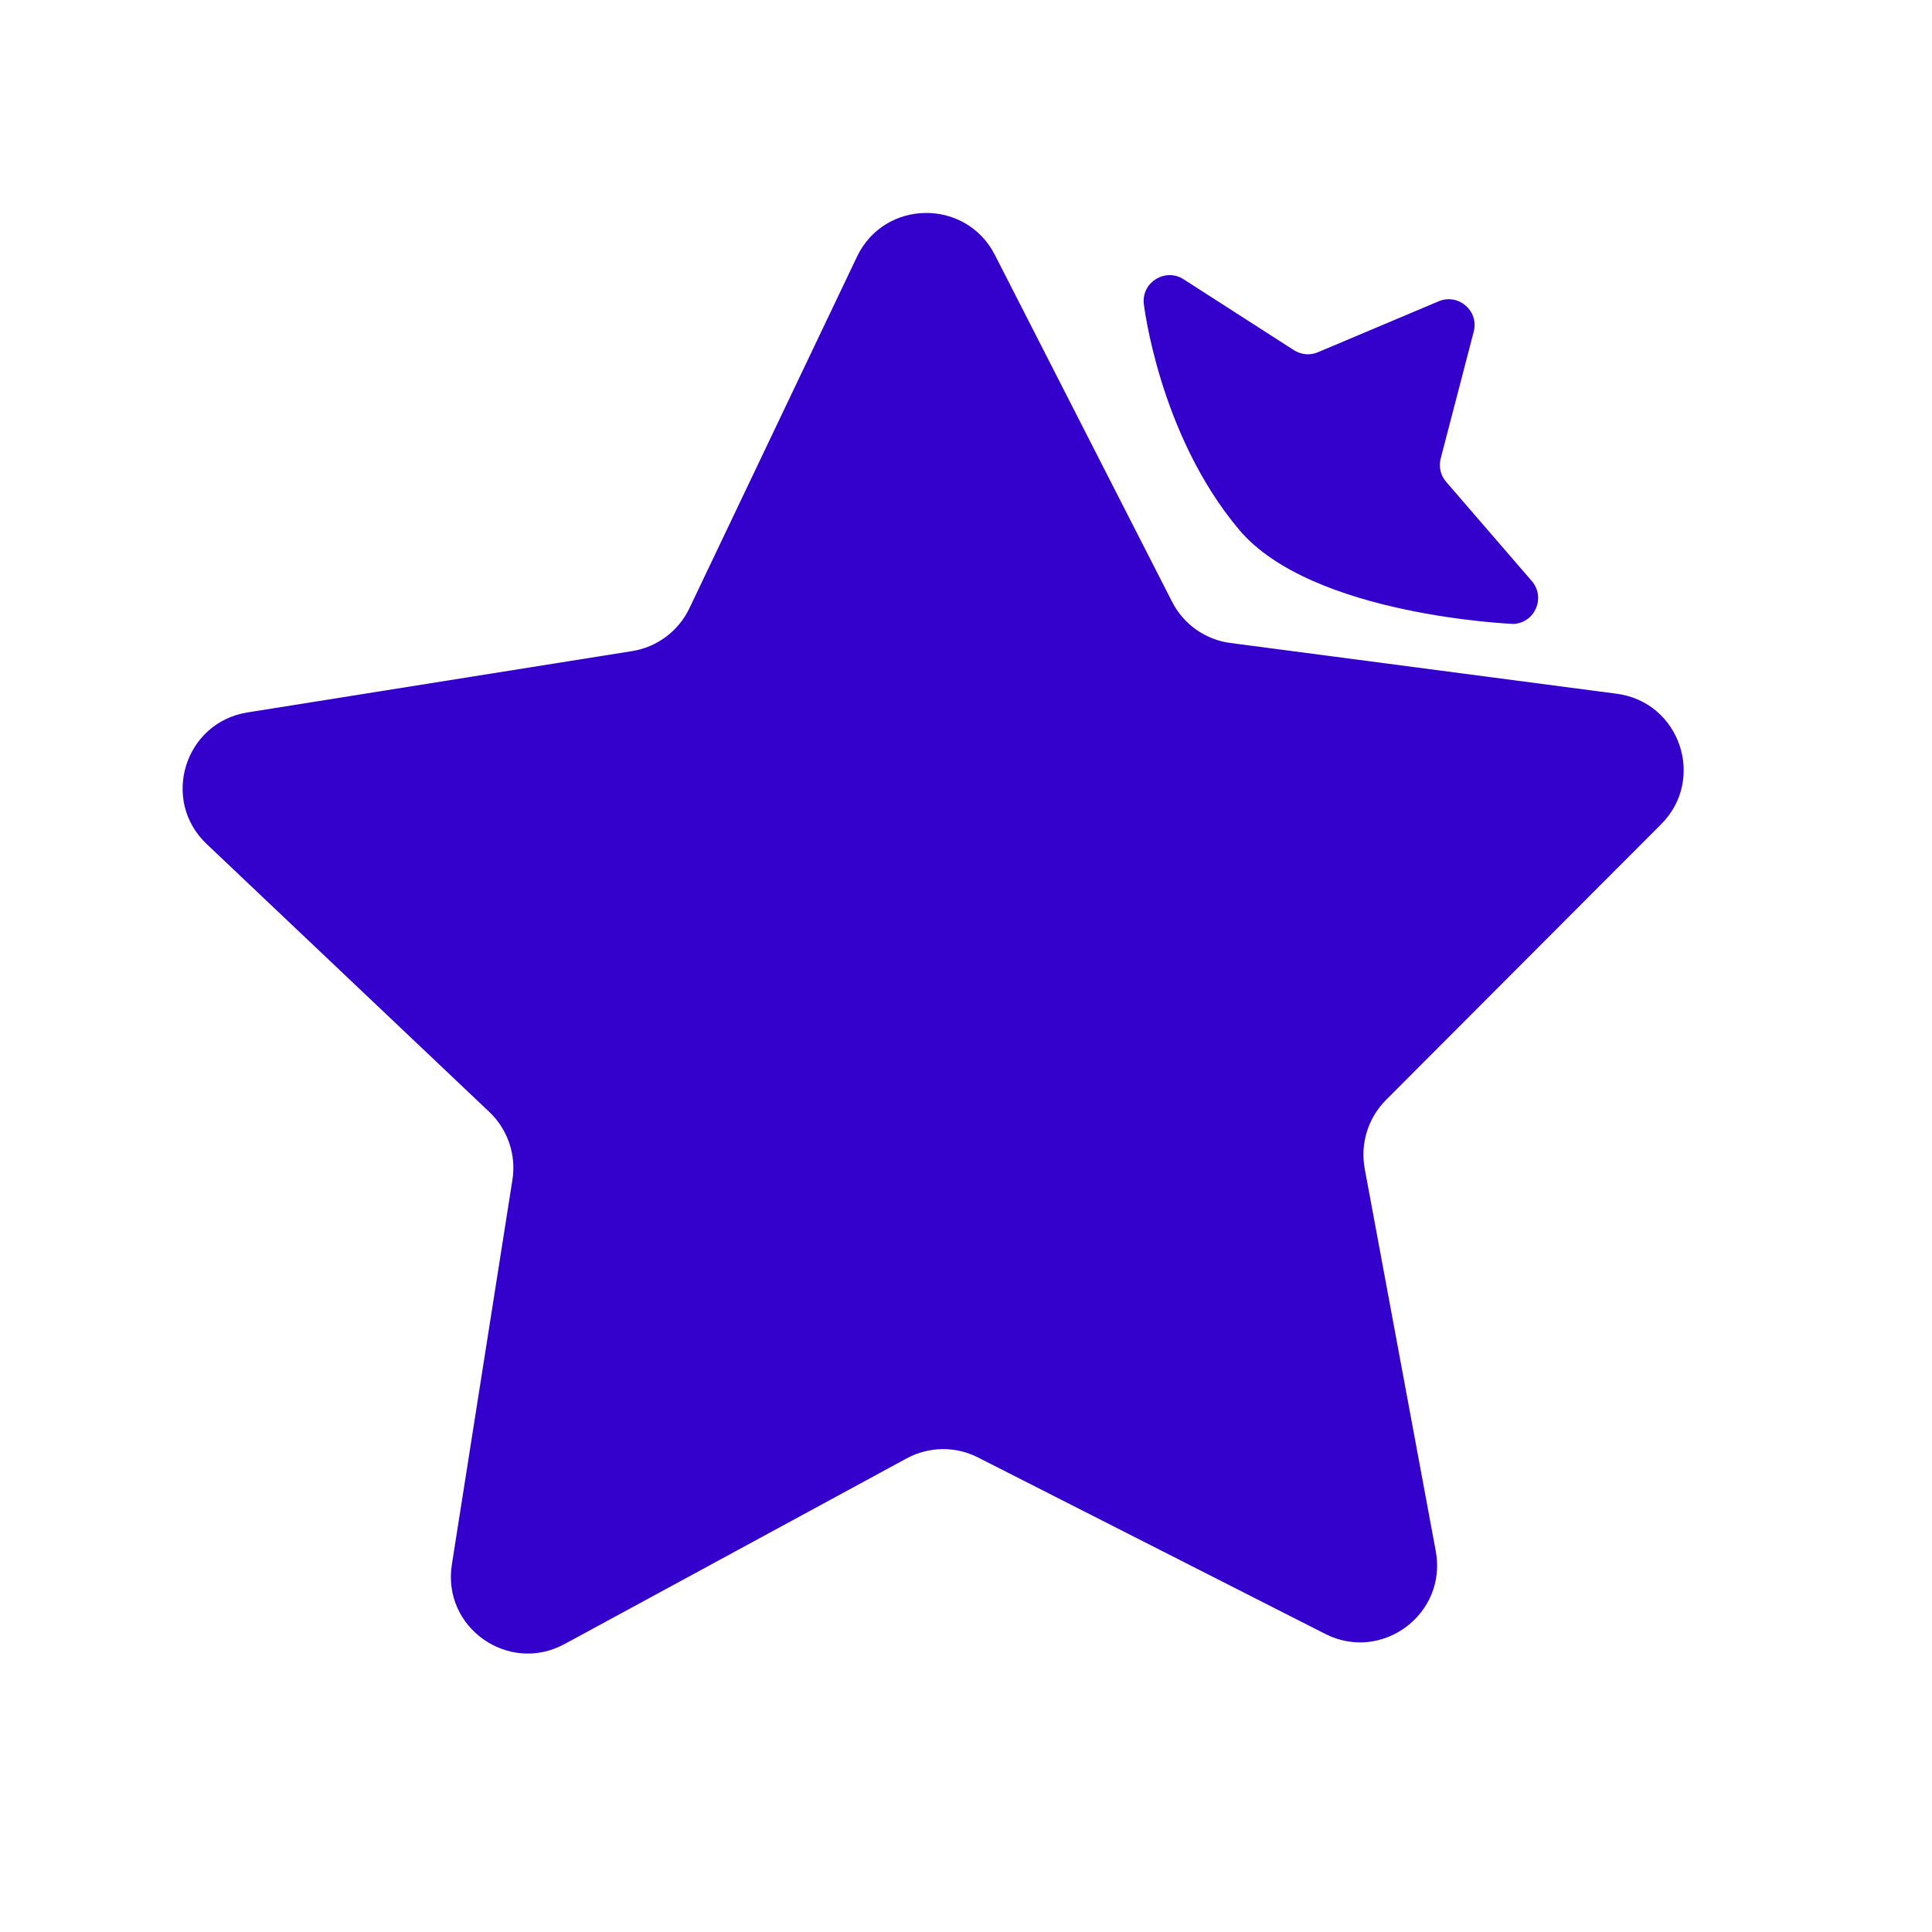 <svg t="1670832132278" class="icon" viewBox="0 0 1024 1024" version="1.1" xmlns="http://www.w3.org/2000/svg" p-id="2719" width="200" height="200"><path d="M880.4 436.9c23.9-23.9 10-64.8-23.5-69.2l-204.7-26.9c-13.3-1.7-24.9-9.9-31-21.9l-93.9-183.8c-15.4-30.1-58.6-29.5-73.1 1l-88.8 186.3c-5.8 12.1-17.1 20.6-30.4 22.7l-203.8 32.5c-33.4 5.3-46.2 46.6-21.6 69.8l149.8 142c9.7 9.2 14.3 22.7 12.2 35.9l-32.1 203.9c-5.3 33.4 30 58.3 59.7 42.2L480.5 773c11.8-6.4 26-6.6 37.9-0.5l184 93.5c30.1 15.3 64.7-10.6 58.6-43.8l-37.7-202.9c-2.4-13.2 1.8-26.7 11.2-36.2l145.9-146.2z" p-id="2720" fill="#3300cc"></path><path d="M656.7 280.7c38.5 45.8 145.6 50 145.6 50 11.4-0.7 17-14.1 9.6-22.7l-45.4-52.6c-3-3.4-4-8.1-2.9-12.4l17.5-67.2c2.9-11-8.1-20.5-18.6-16.1l-64 27c-4.2 1.8-8.9 1.3-12.7-1.1L627.3 148c-9.6-6.1-22 1.4-21.1 12.7 0 0.1 7.9 69.3 50.5 120z" p-id="2721" fill="#3300cc"></path></svg>